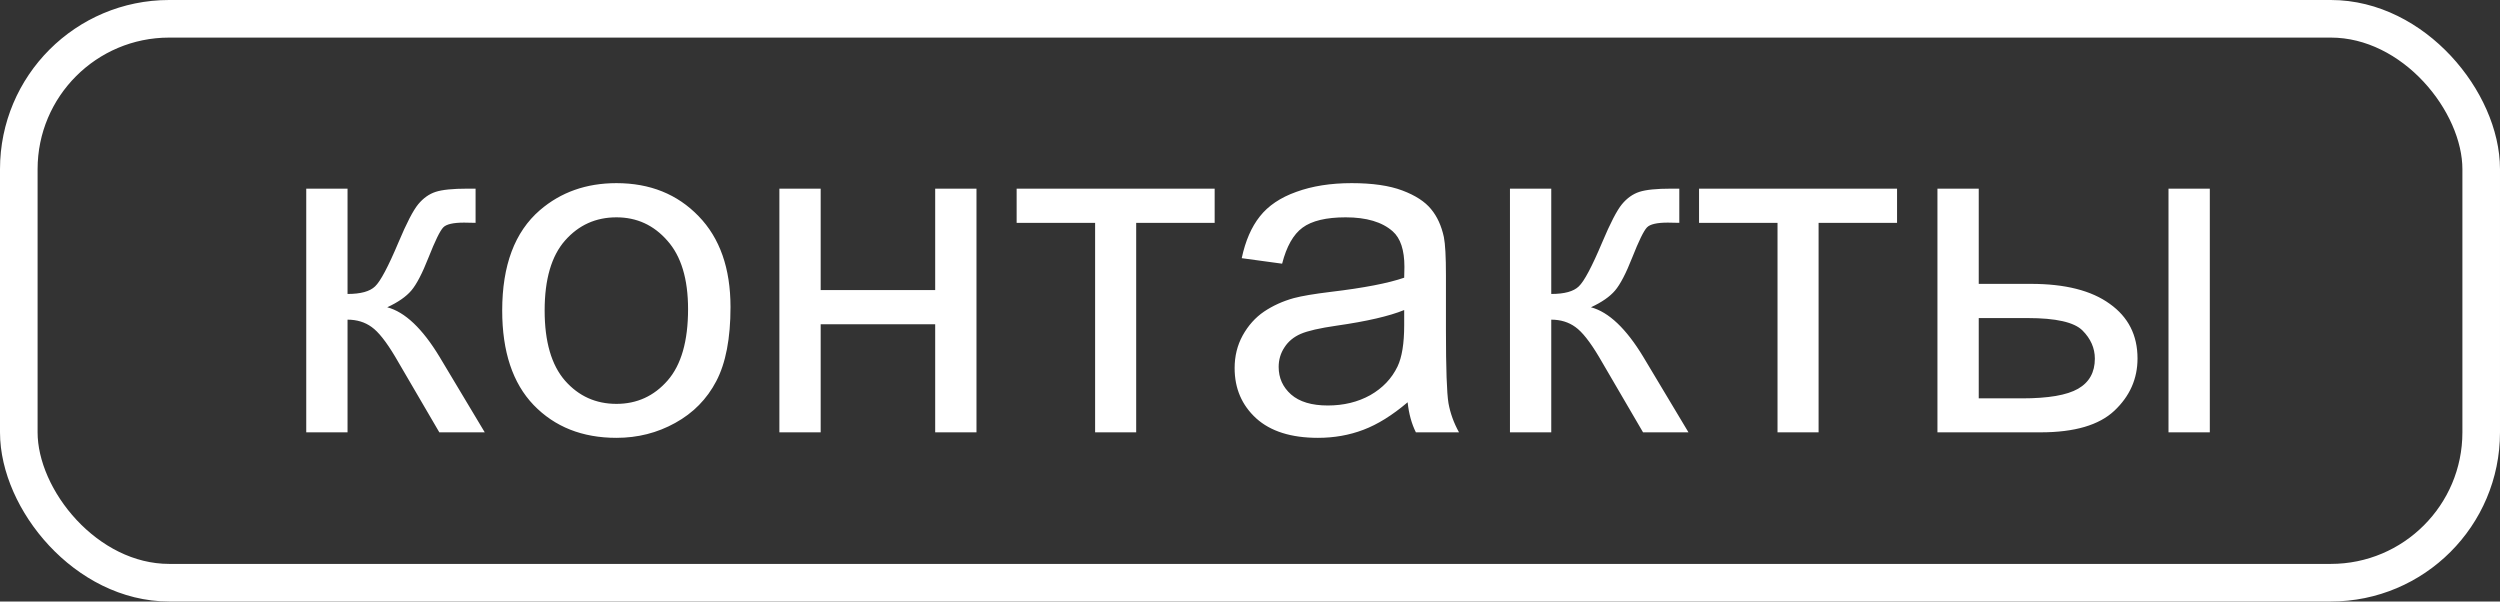 <?xml version="1.0" encoding="UTF-8"?> <svg xmlns="http://www.w3.org/2000/svg" width="133" height="32" viewBox="0 0 133 32" fill="none"><rect x="0" y="0" width="133" height="32" fill="#333333" stroke="none"/> <path d="M16.292 10.036H18.489V15.639C19.189 15.639 19.677 15.505 19.954 15.236C20.239 14.968 20.654 14.187 21.199 12.893C21.631 11.867 21.98 11.192 22.249 10.866C22.518 10.541 22.827 10.321 23.177 10.207C23.527 10.093 24.088 10.036 24.861 10.036H25.301V11.855L24.69 11.843C24.113 11.843 23.742 11.928 23.58 12.099C23.409 12.278 23.148 12.811 22.798 13.698C22.465 14.545 22.16 15.13 21.883 15.456C21.606 15.782 21.179 16.079 20.601 16.347C21.545 16.599 22.473 17.478 23.384 18.984L25.789 23H23.372L21.028 18.984C20.548 18.178 20.129 17.649 19.771 17.397C19.413 17.137 18.986 17.006 18.489 17.006V23H16.292V10.036ZM26.717 16.518C26.717 14.117 27.384 12.339 28.719 11.184C29.834 10.223 31.193 9.743 32.796 9.743C34.578 9.743 36.035 10.329 37.166 11.501C38.297 12.665 38.863 14.276 38.863 16.335C38.863 18.003 38.611 19.317 38.106 20.278C37.609 21.23 36.881 21.971 35.921 22.5C34.969 23.029 33.927 23.293 32.796 23.293C30.981 23.293 29.512 22.711 28.389 21.547C27.274 20.384 26.717 18.707 26.717 16.518ZM28.975 16.518C28.975 18.178 29.337 19.423 30.061 20.253C30.786 21.075 31.697 21.486 32.796 21.486C33.886 21.486 34.794 21.071 35.518 20.241C36.242 19.411 36.605 18.146 36.605 16.445C36.605 14.842 36.238 13.629 35.506 12.807C34.782 11.977 33.878 11.562 32.796 11.562C31.697 11.562 30.786 11.973 30.061 12.795C29.337 13.617 28.975 14.858 28.975 16.518ZM41.463 10.036H43.66V15.432H49.752V10.036H51.949V23H49.752V17.25H43.66V23H41.463V10.036ZM54.085 10.036H64.62V11.855H60.445V23H58.26V11.855H54.085V10.036ZM74.886 21.401C74.072 22.093 73.287 22.581 72.53 22.866C71.781 23.151 70.975 23.293 70.113 23.293C68.689 23.293 67.594 22.947 66.829 22.255C66.064 21.555 65.682 20.664 65.682 19.582C65.682 18.947 65.824 18.369 66.109 17.849C66.402 17.32 66.78 16.896 67.244 16.579C67.716 16.262 68.245 16.022 68.831 15.859C69.262 15.745 69.913 15.635 70.784 15.529C72.558 15.318 73.864 15.065 74.703 14.773C74.711 14.471 74.715 14.28 74.715 14.199C74.715 13.303 74.507 12.673 74.092 12.307C73.531 11.81 72.697 11.562 71.59 11.562C70.556 11.562 69.791 11.745 69.295 12.111C68.807 12.469 68.445 13.108 68.209 14.028L66.06 13.735C66.255 12.815 66.577 12.075 67.024 11.513C67.472 10.944 68.119 10.508 68.965 10.207C69.812 9.898 70.792 9.743 71.907 9.743C73.014 9.743 73.913 9.873 74.605 10.134C75.297 10.394 75.805 10.724 76.131 11.123C76.456 11.513 76.684 12.01 76.814 12.612C76.888 12.986 76.924 13.662 76.924 14.638V17.568C76.924 19.61 76.969 20.904 77.059 21.45C77.156 21.987 77.343 22.504 77.62 23H75.325C75.097 22.544 74.951 22.011 74.886 21.401ZM74.703 16.494C73.905 16.819 72.709 17.096 71.114 17.324C70.21 17.454 69.572 17.6 69.197 17.763C68.823 17.926 68.534 18.166 68.331 18.483C68.127 18.793 68.025 19.139 68.025 19.521C68.025 20.107 68.245 20.595 68.685 20.986C69.132 21.377 69.783 21.572 70.638 21.572C71.484 21.572 72.237 21.389 72.896 21.023C73.555 20.648 74.039 20.14 74.349 19.497C74.585 19 74.703 18.268 74.703 17.299V16.494ZM80.33 10.036H82.527V15.639C83.227 15.639 83.716 15.505 83.992 15.236C84.277 14.968 84.692 14.187 85.237 12.893C85.669 11.867 86.019 11.192 86.287 10.866C86.556 10.541 86.865 10.321 87.215 10.207C87.565 10.093 88.126 10.036 88.899 10.036H89.339V11.855L88.728 11.843C88.151 11.843 87.78 11.928 87.618 12.099C87.447 12.278 87.186 12.811 86.836 13.698C86.503 14.545 86.198 15.13 85.921 15.456C85.644 15.782 85.217 16.079 84.639 16.347C85.583 16.599 86.511 17.478 87.422 18.984L89.827 23H87.41L85.066 18.984C84.586 18.178 84.167 17.649 83.809 17.397C83.451 17.137 83.024 17.006 82.527 17.006V23H80.33V10.036ZM90.389 10.036H100.923V11.855H96.749V23H94.564V11.855H90.389V10.036ZM115.364 10.036H117.562V23H115.364V10.036ZM103.072 10.036H105.269V15.102H108.052C109.867 15.102 111.263 15.456 112.239 16.164C113.224 16.864 113.716 17.832 113.716 19.069C113.716 20.152 113.305 21.079 112.483 21.852C111.67 22.617 110.363 23 108.565 23H103.072V10.036ZM105.269 21.193H107.576C108.968 21.193 109.961 21.023 110.555 20.681C111.149 20.339 111.446 19.806 111.446 19.081C111.446 18.52 111.226 18.02 110.787 17.58C110.347 17.141 109.375 16.921 107.869 16.921H105.269V21.193Z" fill="white"></path> <rect x="1" y="1" width="131" height="30" rx="8" stroke="white" stroke-width="2"></rect> </svg> 